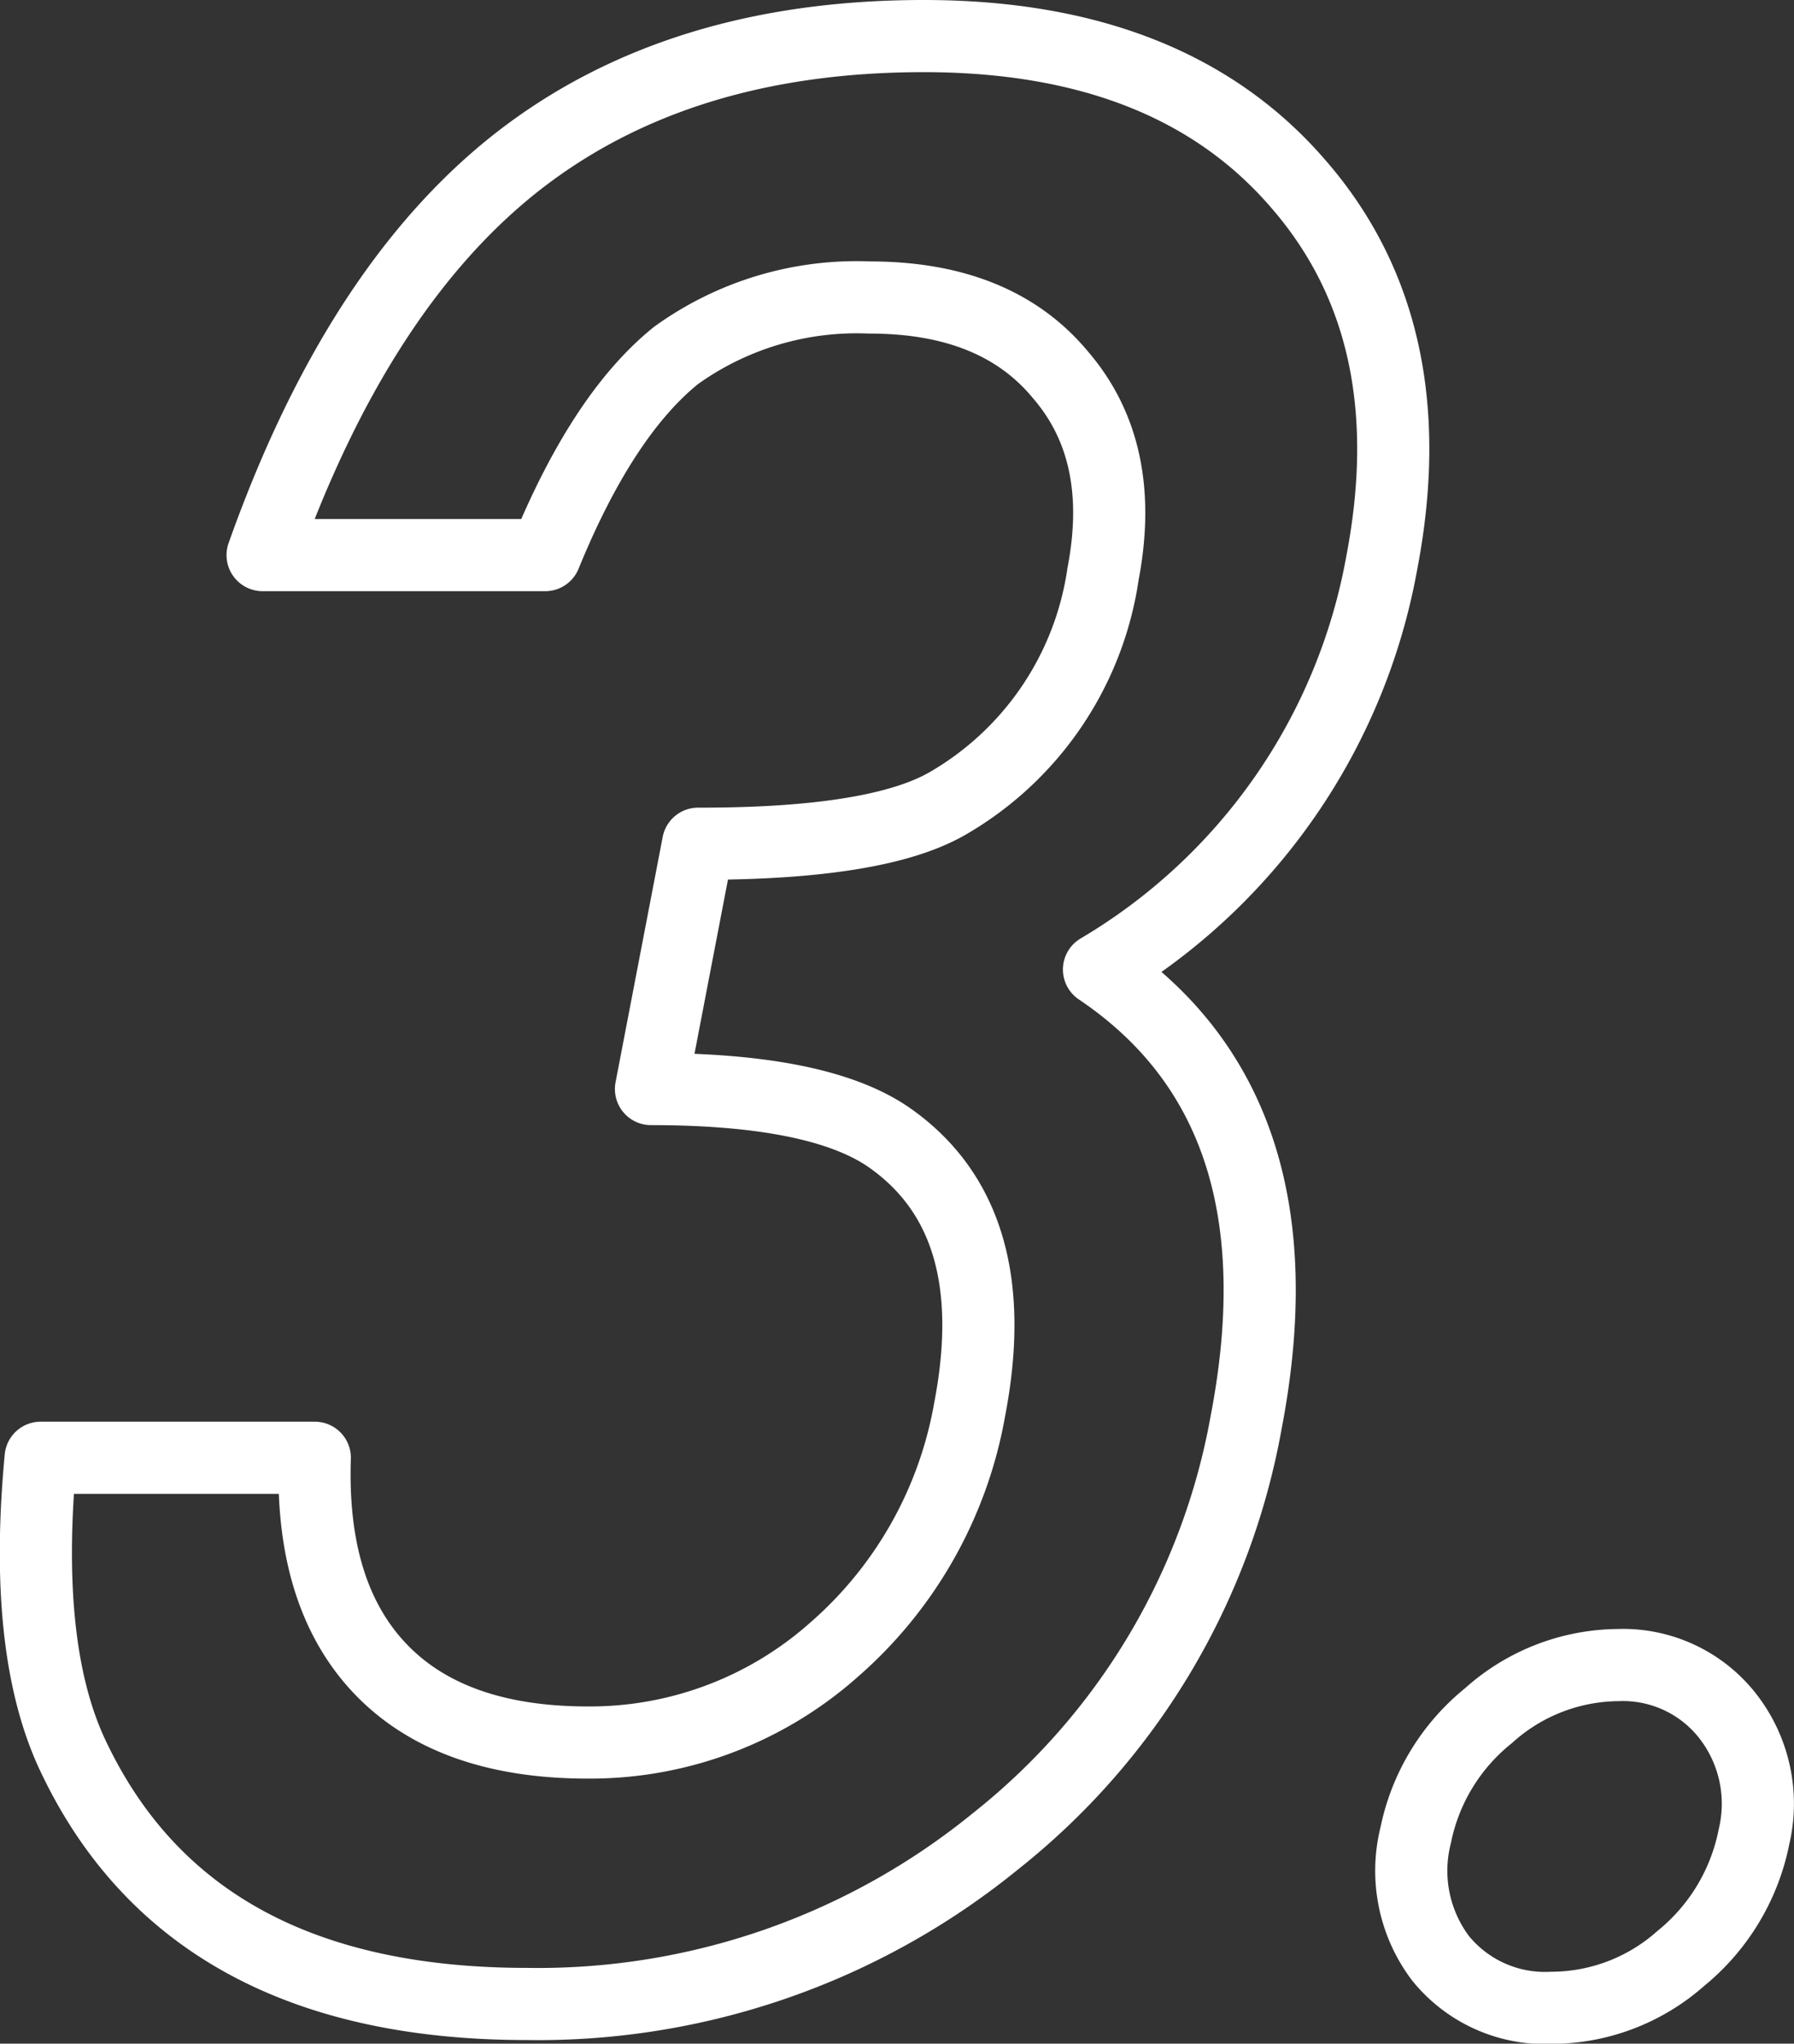 <svg xmlns="http://www.w3.org/2000/svg" width="74.6" height="84.97" viewBox="0 0 74.6 84.97">
  <rect x="0" y="0" width="74.6" height="84.97" fill="#333333" stroke="none"/>
  <defs>
    <style>
      .cls-1 {
        fill: none;
        stroke: #fff;
        stroke-linecap: round;
        stroke-linejoin: round;
        stroke-width: 3px;
        fill-rule: evenodd;
      }
    </style>
  </defs>
  <path id="step_03_sp.svg" class="cls-1" d="M1298.44,3896.26q4.98,3.39,3.44,11.38a17.194,17.194,0,0,1-5.66,10,15.276,15.276,0,0,1-10.21,3.84q-5.685,0-8.61-3.04-2.94-3.06-2.75-8.8h-11.4q-0.735,7.8,1.26,12.21,4.83,10.5,18.96,10.5a30.124,30.124,0,0,0,19.48-6.76,28.659,28.659,0,0,0,10.43-17.43q2.5-13.02-6.12-18.82a24.739,24.739,0,0,0,11.76-16.92q1.845-9.63-3.47-15.74-5.295-6.15-15.58-6.15-10.185,0-16.86,5.2-6.66,5.2-10.63,16.38h11.75q2.385-5.835,5.44-8.3a12.855,12.855,0,0,1,8.06-2.41c3.51,0,6.16,1.07,7.94,3.23q2.73,3.18,1.76,8.25a13.212,13.212,0,0,1-6.44,9.54q-2.91,1.7-10.4,1.69l-1.96,10.2q6.885,0,9.81,1.95h0Zm23.03,34.2a5.589,5.589,0,0,0,4.62,2.05,8.126,8.126,0,0,0,5.36-2.05,8.692,8.692,0,0,0,3.05-5.08,5.93,5.93,0,0,0-1.11-5.02,5.529,5.529,0,0,0-4.56-2.1,8.139,8.139,0,0,0-5.37,2.1,8.562,8.562,0,0,0-3.03,4.97A6.042,6.042,0,0,0,1321.47,3930.46Z" transform="translate(-1261.56 -3849.03)"/>
</svg>
